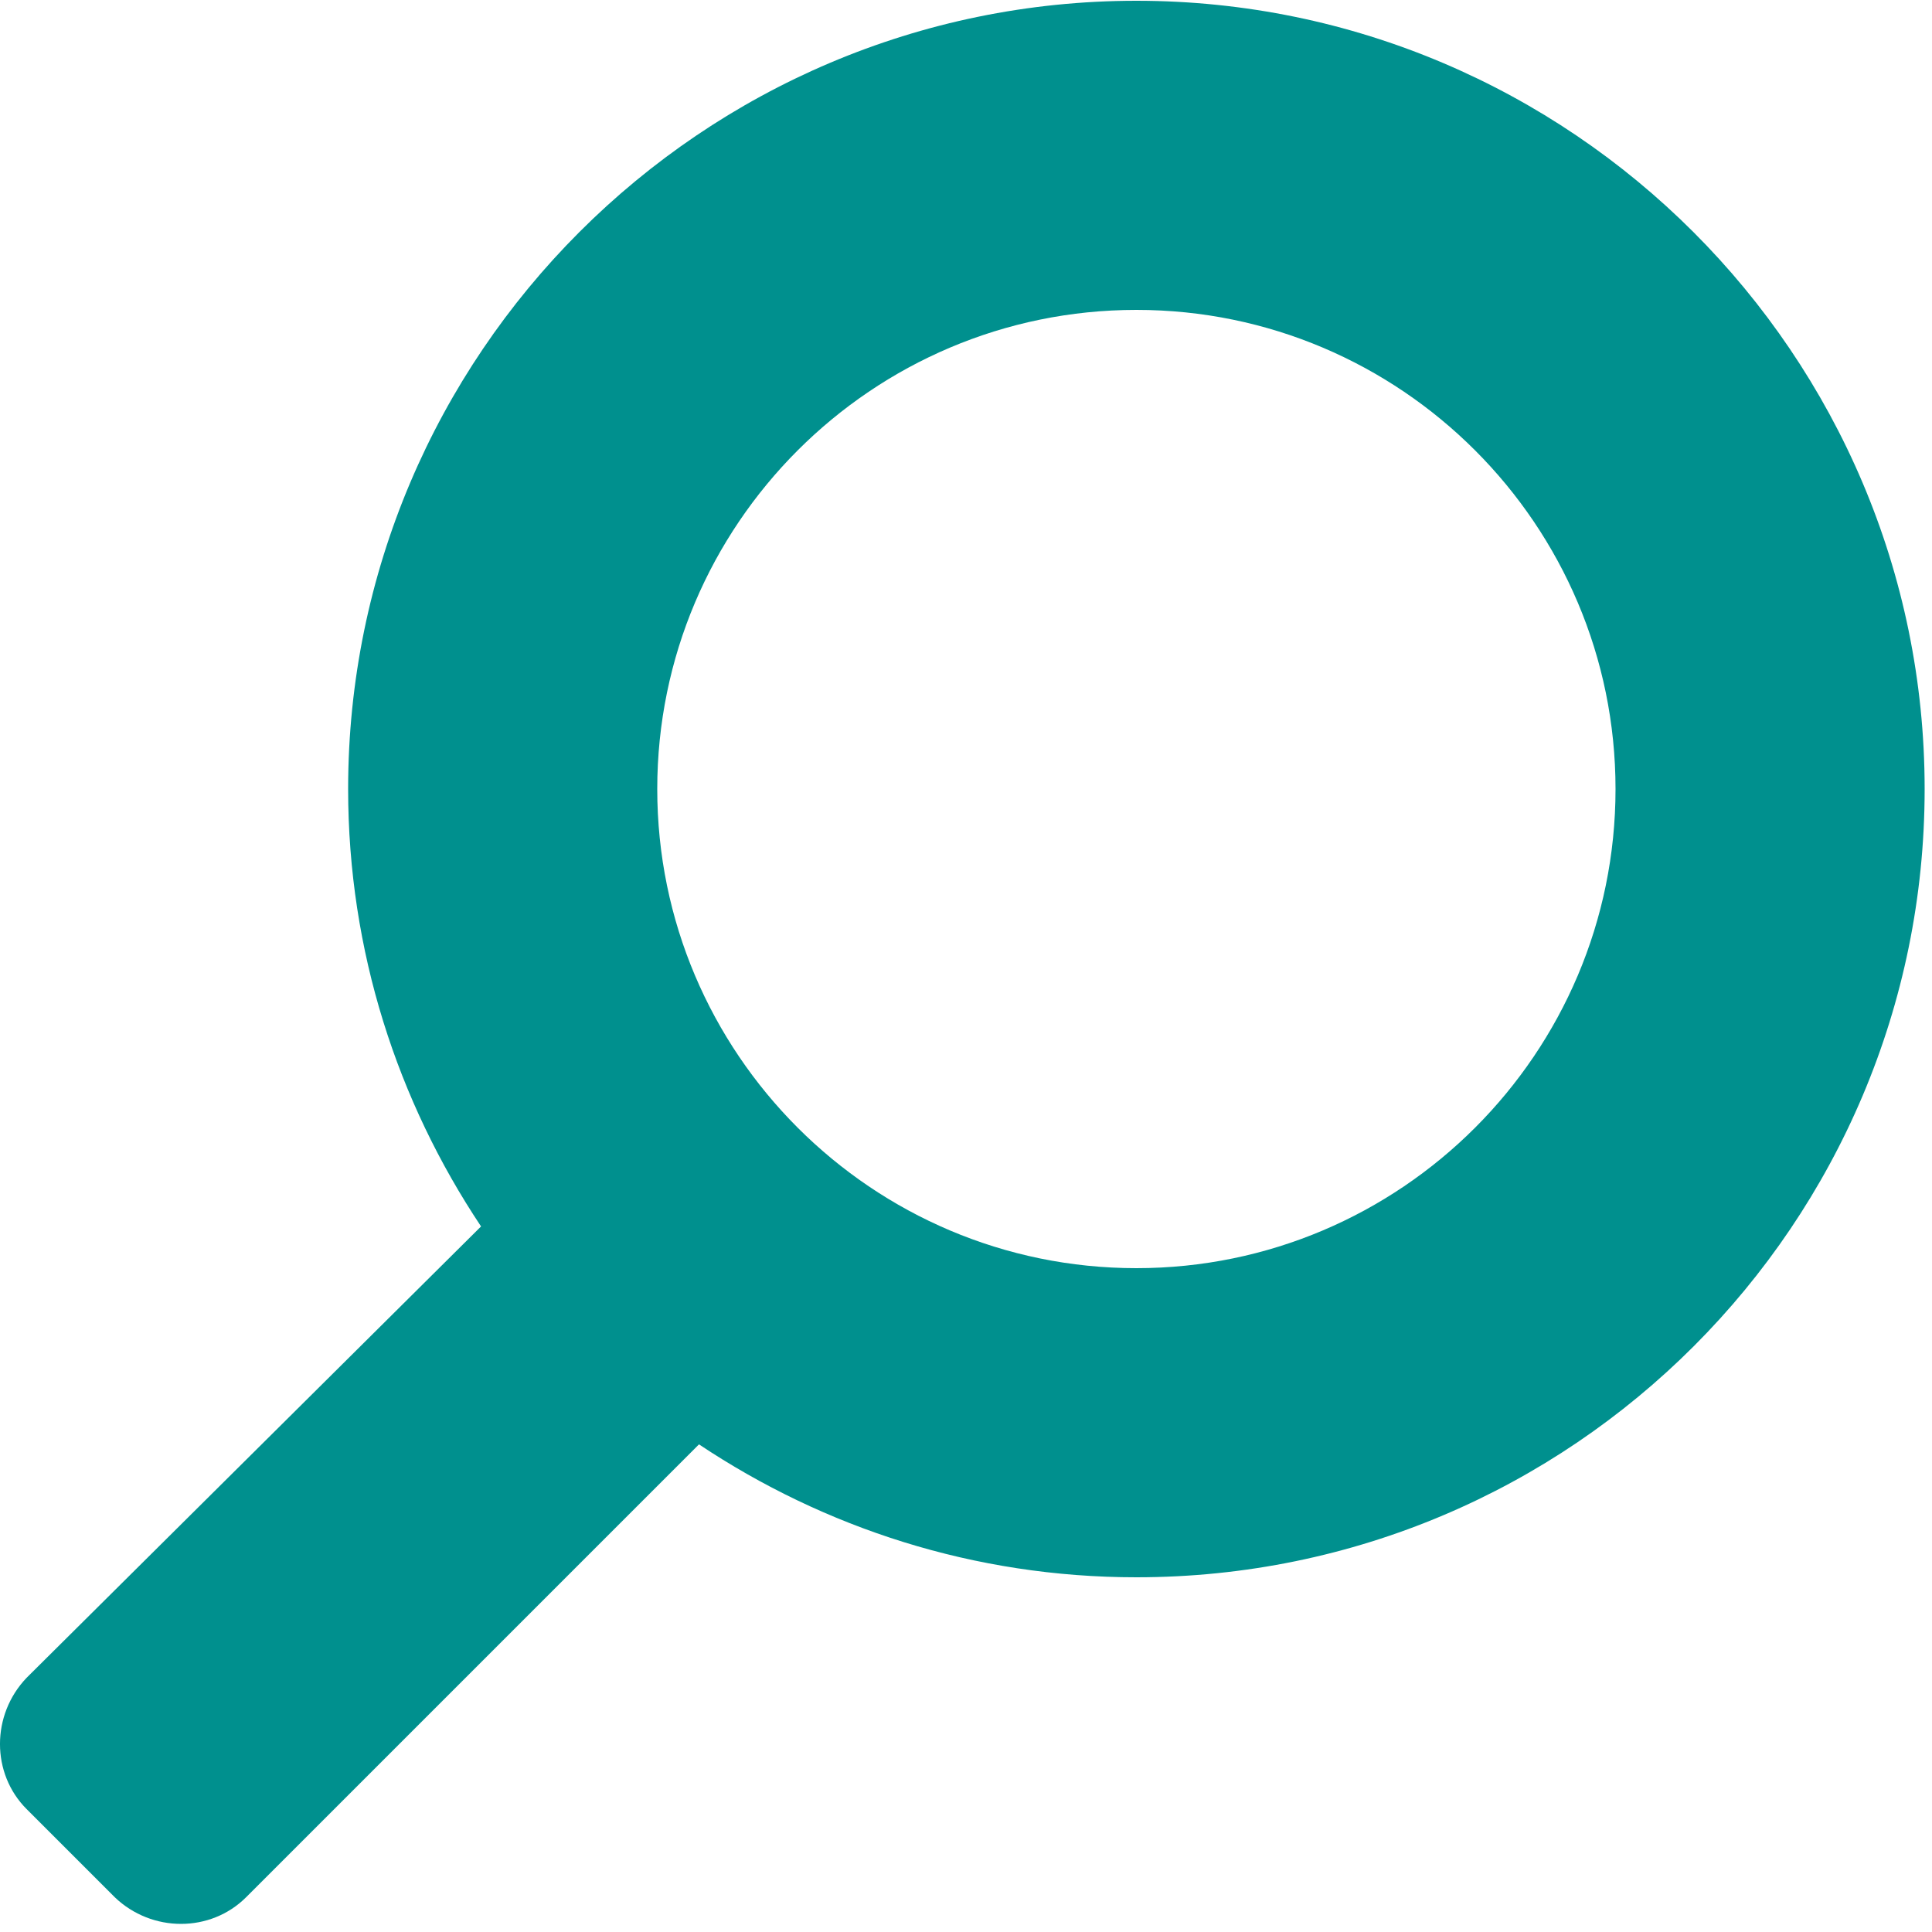<svg width="125" height="125" viewBox="0 0 125 125" fill="none" xmlns="http://www.w3.org/2000/svg">
<g clip-path="url(#clip0_136_4)">
<path d="M73.524 102.05C63.024 102.05 53.324 98.85 45.224 93.45L15.924 122.75C13.623 125.05 9.823 125.05 7.424 122.75L1.724 117.05C-0.576 114.75 -0.576 110.95 1.724 108.55L31.124 79.35C25.725 71.25 22.524 61.55 22.524 51.05C22.524 22.95 45.424 0.05 73.524 0.05C101.624 0.05 124.524 22.95 124.524 51.05C124.524 79.149 101.724 102.05 73.524 102.05ZM73.524 20.05C56.424 20.05 42.524 33.95 42.524 51.05C42.524 68.15 56.424 82.05 73.524 82.05C90.624 82.05 104.524 68.15 104.524 51.05C104.524 33.95 90.624 20.05 73.524 20.05Z" fill="#00908E"/>
</g>
<defs>
<clipPath id="clip0_136_4">
<rect width="124.524" height="124.524" fill="white" transform="matrix(-1 0 0 1 124.524 0)"/>
</clipPath>
</defs>
</svg>
